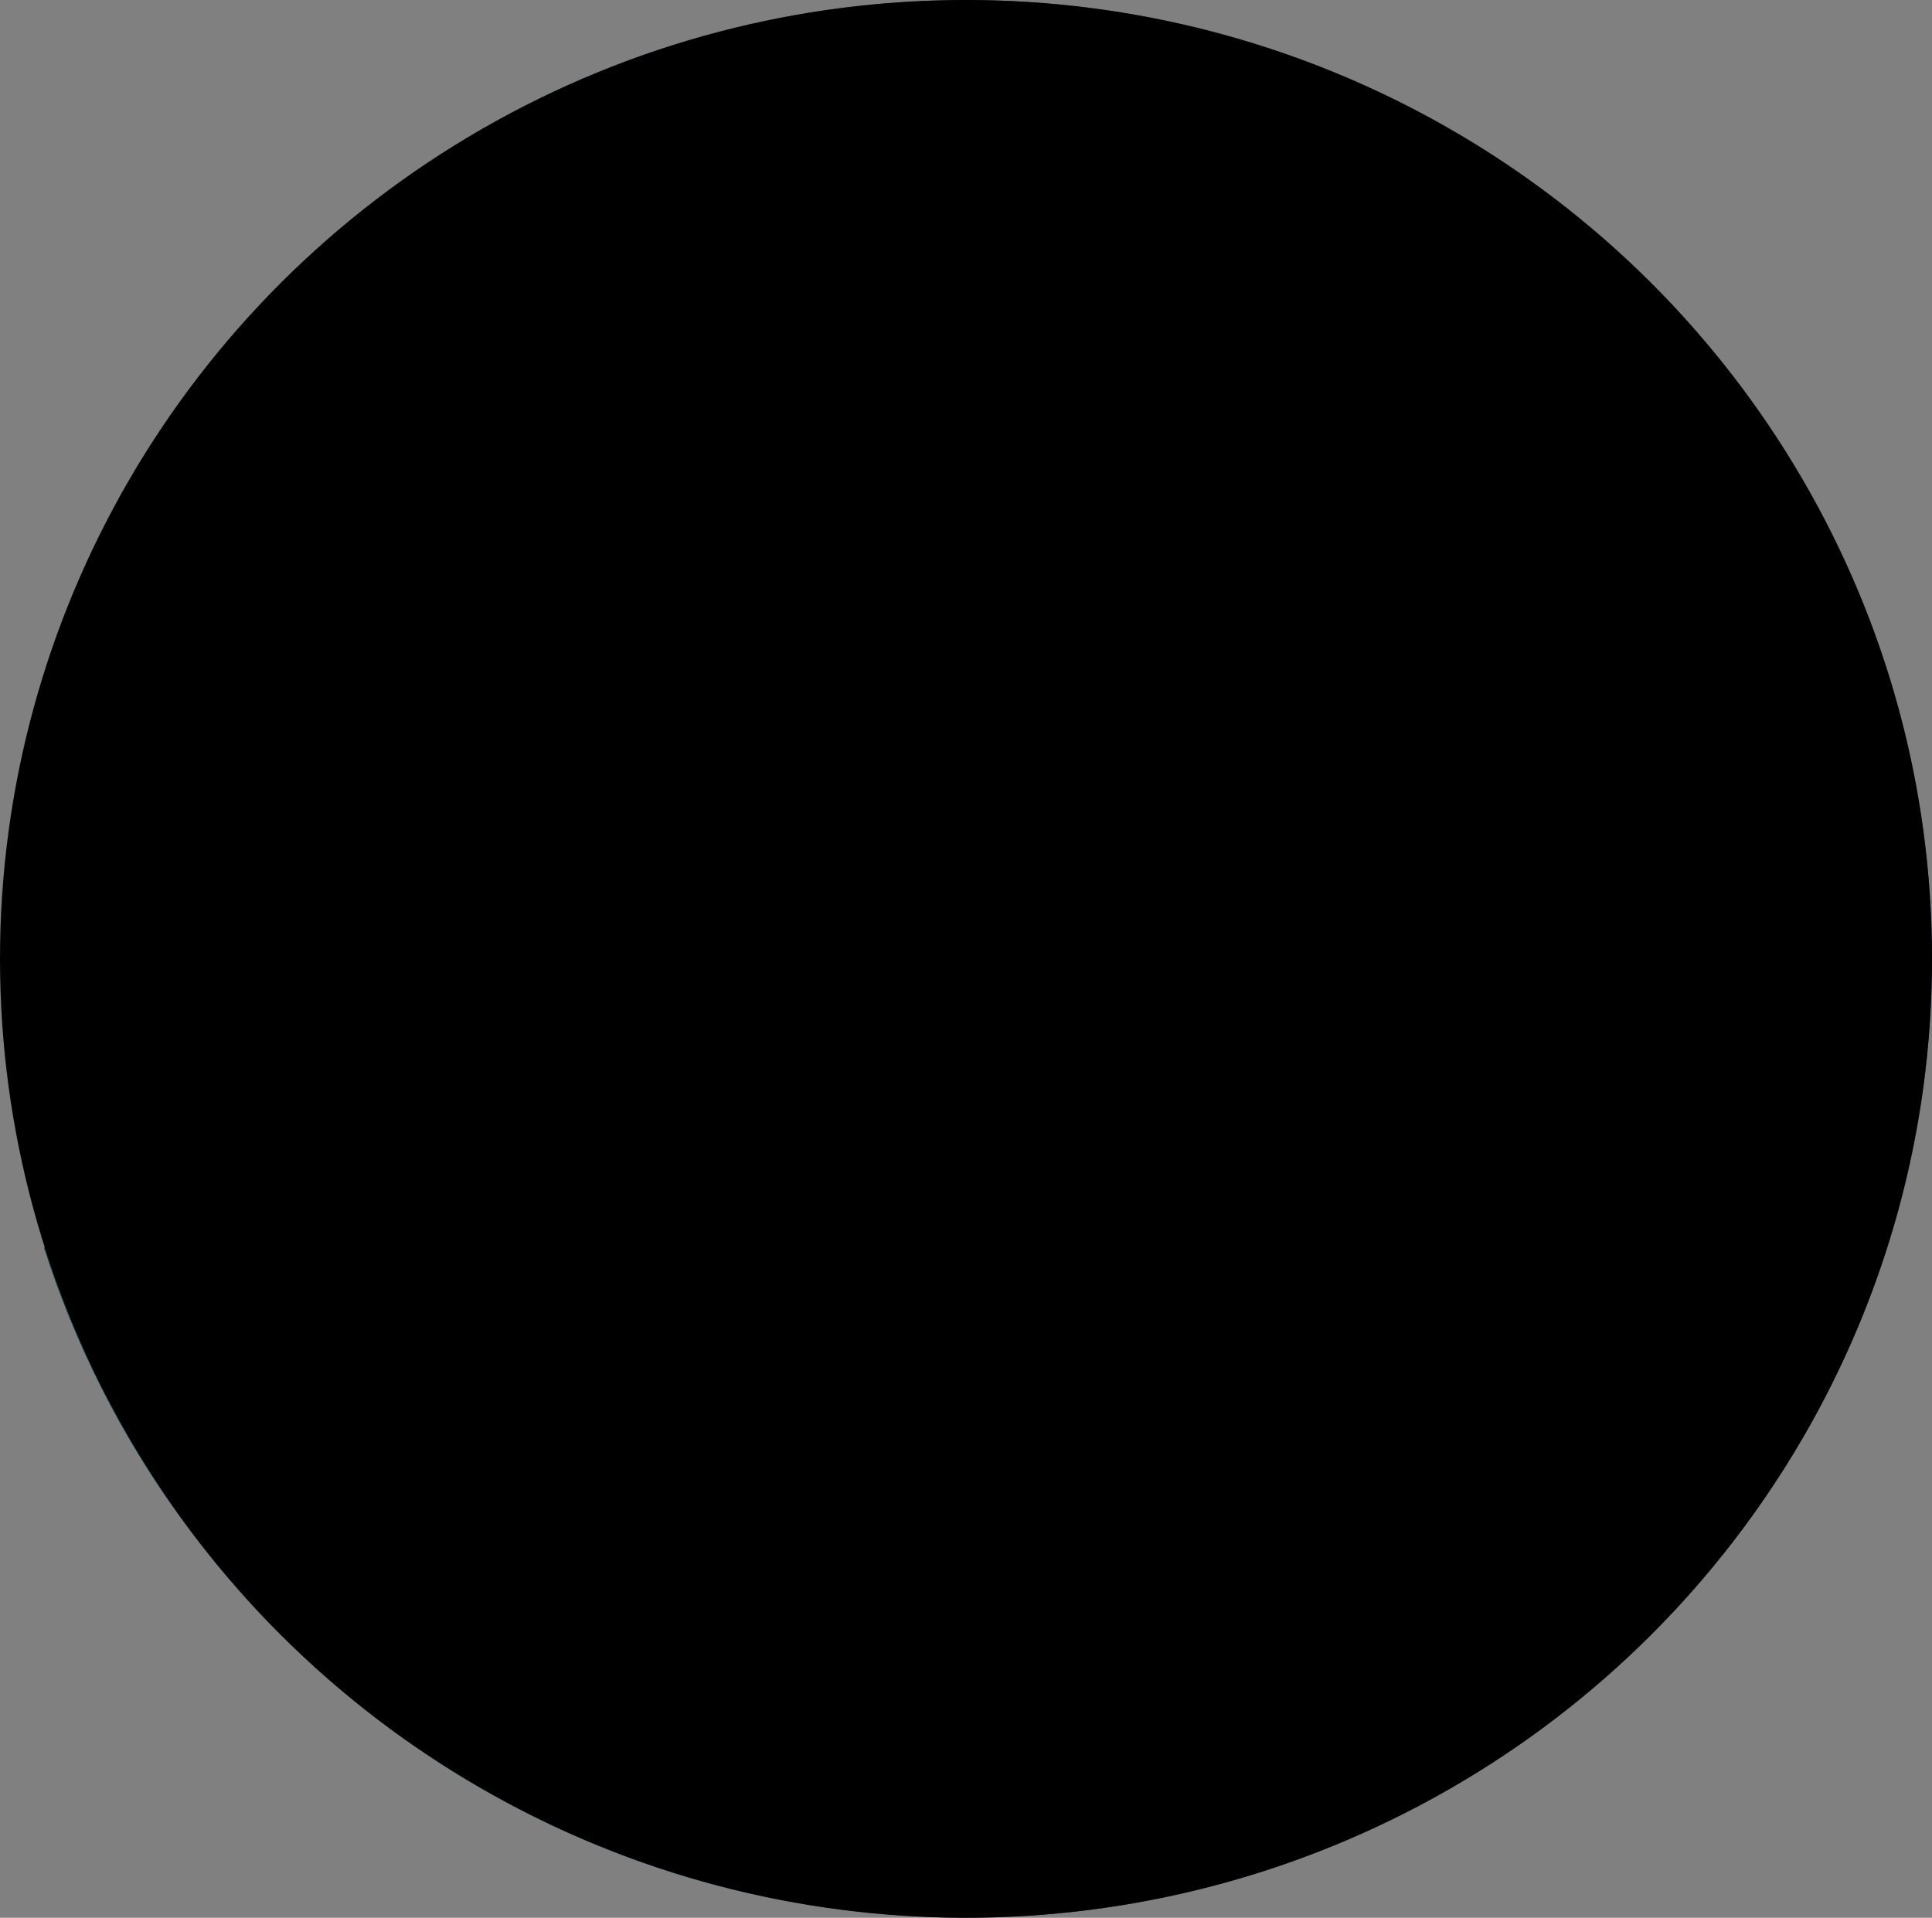 <?xml version="1.0" encoding="utf-8"?>
<!-- Generator: Adobe Illustrator 27.0.1, SVG Export Plug-In . SVG Version: 6.00 Build 0)  -->
<svg version="1.1" id="Layer_1" xmlns="http://www.w3.org/2000/svg" xmlns:xlink="http://www.w3.org/1999/xlink" x="0px" y="0px"
	 viewBox="0 0 300 297.8" style="enable-background:new 0 0 300 297.8;" xml:space="preserve">
<rect x="0" y="0" width="300" height="297.8" fill="#808080" stroke="none"/>
<style type="text/css">
	.st0{fill:#FF86B1;}
	.st1{fill:#00474B;}
	.st2{fill:none;}
	.st3{clip-path:url(#SVGID_00000054954301116436632130000015444234291679940239_);}
	.st4{clip-path:url(#SVGID_00000137099687532365589210000003005064849579712441_);}
	.st5{fill:#FFCDD9;}
	.st6{fill:#FF6400;}
	.st7{fill:#FFFFFF;}
	.st8{fill:#48002E;}
</style>
<g>
	<path class="st0" d="M150,0C93.3,0,44,31.2,18.5,77.3c2.6,1.1,4.7,3.7,3.8,7.2c-1.1,4.3-3.2,8.3-4.8,12.5
		c-1.6,4.1-3.4,7.9-5.3,11.9c-3.6,7.6-5.5,15.9-7,24.1c-1.5,8.9-2,17.7-1.9,26.6c0,2.8-0.9,7.3,0.4,9.9c0.8,1.6,2.5,2.5,3.7,3.6
		c1.2,1.1,2.1,2.4,2.8,3.9c0.8,1.8,1,3.9,0.3,5.6c0.2,0.4,0.4,0.7,0.6,1.1c0.5,0.6,0.9,1.3,1.1,2.1c0.1,0.6,0.1,1.1,0.2,1.7
		c0,1.1-0.3,2.2-0.9,3.1c-0.3,0.4-0.6,0.8-1,1.3c-0.6,0.6-1.2,1-2,1.3c-0.5,0.3-1.1,0.4-1.7,0.5C26,254,82.8,297.8,150,297.8
		c82.8,0,150-66.7,150-148.9C300,66.7,232.8,0,150,0z"/>
	<path class="st1" d="M150,0C93.3,0,44,31.2,18.5,77.3c2.6,1.1,4.7,3.7,3.8,7.2c-1.1,4.3-3.2,8.3-4.8,12.5
		c-1.6,4.1-3.4,7.9-5.3,11.9c-3.6,7.6-5.5,15.9-7,24.1c-1.5,8.9-2,17.7-1.9,26.6c0,2.8-0.9,7.3,0.4,9.9c0.8,1.6,2.5,2.5,3.7,3.6
		c1.2,1.1,2.1,2.4,2.8,3.9c0.8,1.8,1,3.9,0.3,5.6c0.2,0.4,0.4,0.7,0.6,1.1c0.5,0.6,0.9,1.3,1.1,2.1c0.1,0.6,0.1,1.1,0.2,1.7
		c0,1.1-0.3,2.2-0.9,3.1c-0.3,0.4-0.6,0.8-1,1.3c-0.6,0.6-1.2,1-2,1.3c-0.5,0.3-1.1,0.4-1.7,0.5C26,254,82.8,297.8,150,297.8
		c82.8,0,150-66.7,150-148.9C300,66.7,232.8,0,150,0z"/>
	<ellipse class="st2" cx="150" cy="148.9" rx="150" ry="148.9"/>
	<g>
		<defs>
			<ellipse id="SVGID_1_" cx="150" cy="148.9" rx="150" ry="148.9"/>
		</defs>
		<defs>
			<ellipse id="SVGID_00000163052518229024164380000017873182798855720339_" cx="150" cy="148.9" rx="150" ry="148.9"/>
		</defs>
		<clipPath id="SVGID_00000176764329796382244120000009604836460261005997_">
			<use xlink:href="#SVGID_1_"  style="overflow:visible;"/>
		</clipPath>
		
			<clipPath id="SVGID_00000175299164612959586980000018218727146166629290_" style="clip-path:url(#SVGID_00000176764329796382244120000009604836460261005997_);">
			<use xlink:href="#SVGID_00000163052518229024164380000017873182798855720339_"  style="overflow:visible;"/>
		</clipPath>
		<g style="clip-path:url(#SVGID_00000175299164612959586980000018218727146166629290_);">
			<path class="st5" d="M226.6,132h-80.9v7.2h80.9V132z"/>
			<path class="st0" d="M219,132h-84v7.2h84V132z"/>
			<path class="st0" d="M224.8,234.5H221l-7.6-95.3h7.7L224.8,234.5z"/>
			<path class="st0" d="M148.6,234.5h-3.8l-3.8-95.3h7.7V234.5z"/>
			<path class="st0" d="M217.2,185.8h-72.4v7.3h72.4V185.8z"/>
			<path class="st0" d="M155.4,162.7H-72.9l-11.1-62c-0.5-2.9-0.4-5.8,0.4-8.6s2.1-5.4,4-7.6c1.9-2.2,4.2-4,6.8-5.2
				c2.6-1.2,5.5-1.9,8.4-1.9h204.6L155.4,162.7z"/>
			<path class="st0" d="M155.1,193.4h-223l-5.3-32.6h228.3V193.4z"/>
			<path class="st5" d="M180.1,162.7H-48.2l-15.2-85.4h215.7c3.5,0,7,1.2,9.7,3.5c2.7,2.3,4.6,5.4,5.2,8.9L180.1,162.7z"/>
			<path class="st5" d="M-9.5,160.8h231.8c3.1,0,6.1,1.2,8.3,3.4c2.2,2.2,3.4,5.2,3.4,8.3v20.8H-9.5V160.8z"/>
			<path class="st0" d="M234.1,185.8H-7.3v7.6h241.3V185.8z"/>
			<path class="st6" d="M14.8,164.1c1.8-10.7,7.3-20.4,15.6-27.4c8.3-7,18.8-10.8,29.7-10.7l40.6,0.2c3,0,6,0.7,8.7,2
				c2.7,1.3,5.1,3.3,7,5.6l23.7,30.3L14.8,164.1z"/>
			<path class="st7" d="M114.8,136.4h-6.6v27.7h6.6V136.4z"/>
			<path class="st8" d="M149.7,155.4h-9.8c-2.6,0-5.1-1-6.9-2.9c-1.8-1.8-2.9-4.3-2.9-6.9v-12.9c0-1.6,0.6-3.1,1.8-4.3
				c1.1-1.1,2.7-1.8,4.3-1.8c3.6,0,7,1.4,9.6,4c2.5,2.5,4,6,4,9.6V155.4z"/>
			<path class="st6" d="M162.5,164h-47.6v-33.4h25.7c1.1,0,2.1,0.3,3,0.9c0.9,0.6,1.6,1.5,2,2.5l3.3,8.1l6.7,1.5
				c2,0.4,3.7,1.5,5,3.1c1.3,1.6,1.9,3.5,1.9,5.5V164z"/>
			<g>
				<path class="st8" d="M133.1,143.2c-1.3,0-2.3-1.6-2.3-3.6c0-0.2,0.2-0.4,0.4-0.4c0.2,0,0.4,0.2,0.4,0.4c0,1.5,0.7,2.8,1.5,2.8
					c0.8,0,1.5-1.3,1.5-2.8c0-0.2,0.2-0.4,0.4-0.4c0.2,0,0.4,0.2,0.4,0.4C135.4,141.6,134.4,143.2,133.1,143.2z"/>
			</g>
			<g>
				<path class="st8" d="M142.6,143.2c-1.3,0-2.3-1.6-2.3-3.6c0-0.2,0.2-0.4,0.4-0.4c0.2,0,0.4,0.2,0.4,0.4c0,1.5,0.7,2.8,1.5,2.8
					c0.8,0,1.5-1.3,1.5-2.8c0-0.2,0.2-0.4,0.4-0.4c0.2,0,0.4,0.2,0.4,0.4C144.9,141.6,143.9,143.2,142.6,143.2z"/>
			</g>
			<path class="st6" d="M119.6,127.8c1.6,0,3.1,0.6,4.3,1.8c1.1,1.1,1.8,2.7,1.8,4.3v12.9c0,2.6-1,5.1-2.9,6.9
				c-1.8,1.8-4.3,2.9-6.9,2.9H106v-15.2c0-1.8,0.4-3.5,1-5.2c0.7-1.6,1.7-3.1,2.9-4.4c1.3-1.3,2.8-2.3,4.4-2.9
				C116,128.2,117.8,127.8,119.6,127.8z"/>
			<path class="st8" d="M149.7,146.1h5.6c0.3,0,0.6,0.1,0.9,0.2c0.3,0.2,0.5,0.4,0.6,0.7c0.1,0.3,0.2,0.6,0.2,0.9
				c0,0.3-0.1,0.6-0.3,0.9l-0.9,1.4c-0.4,0.5-0.9,1-1.4,1.3c-0.6,0.3-1.2,0.5-1.9,0.5c-0.6,0-1.3-0.2-1.9-0.5
				c-0.6-0.3-1.1-0.7-1.4-1.3l-0.9-1.4c-0.2-0.3-0.3-0.6-0.3-0.9c0-0.3,0.1-0.6,0.2-0.9c0.1-0.3,0.4-0.5,0.6-0.7
				C149.1,146.2,149.4,146.1,149.7,146.1z"/>
		</g>
	</g>
</g>
</svg>

